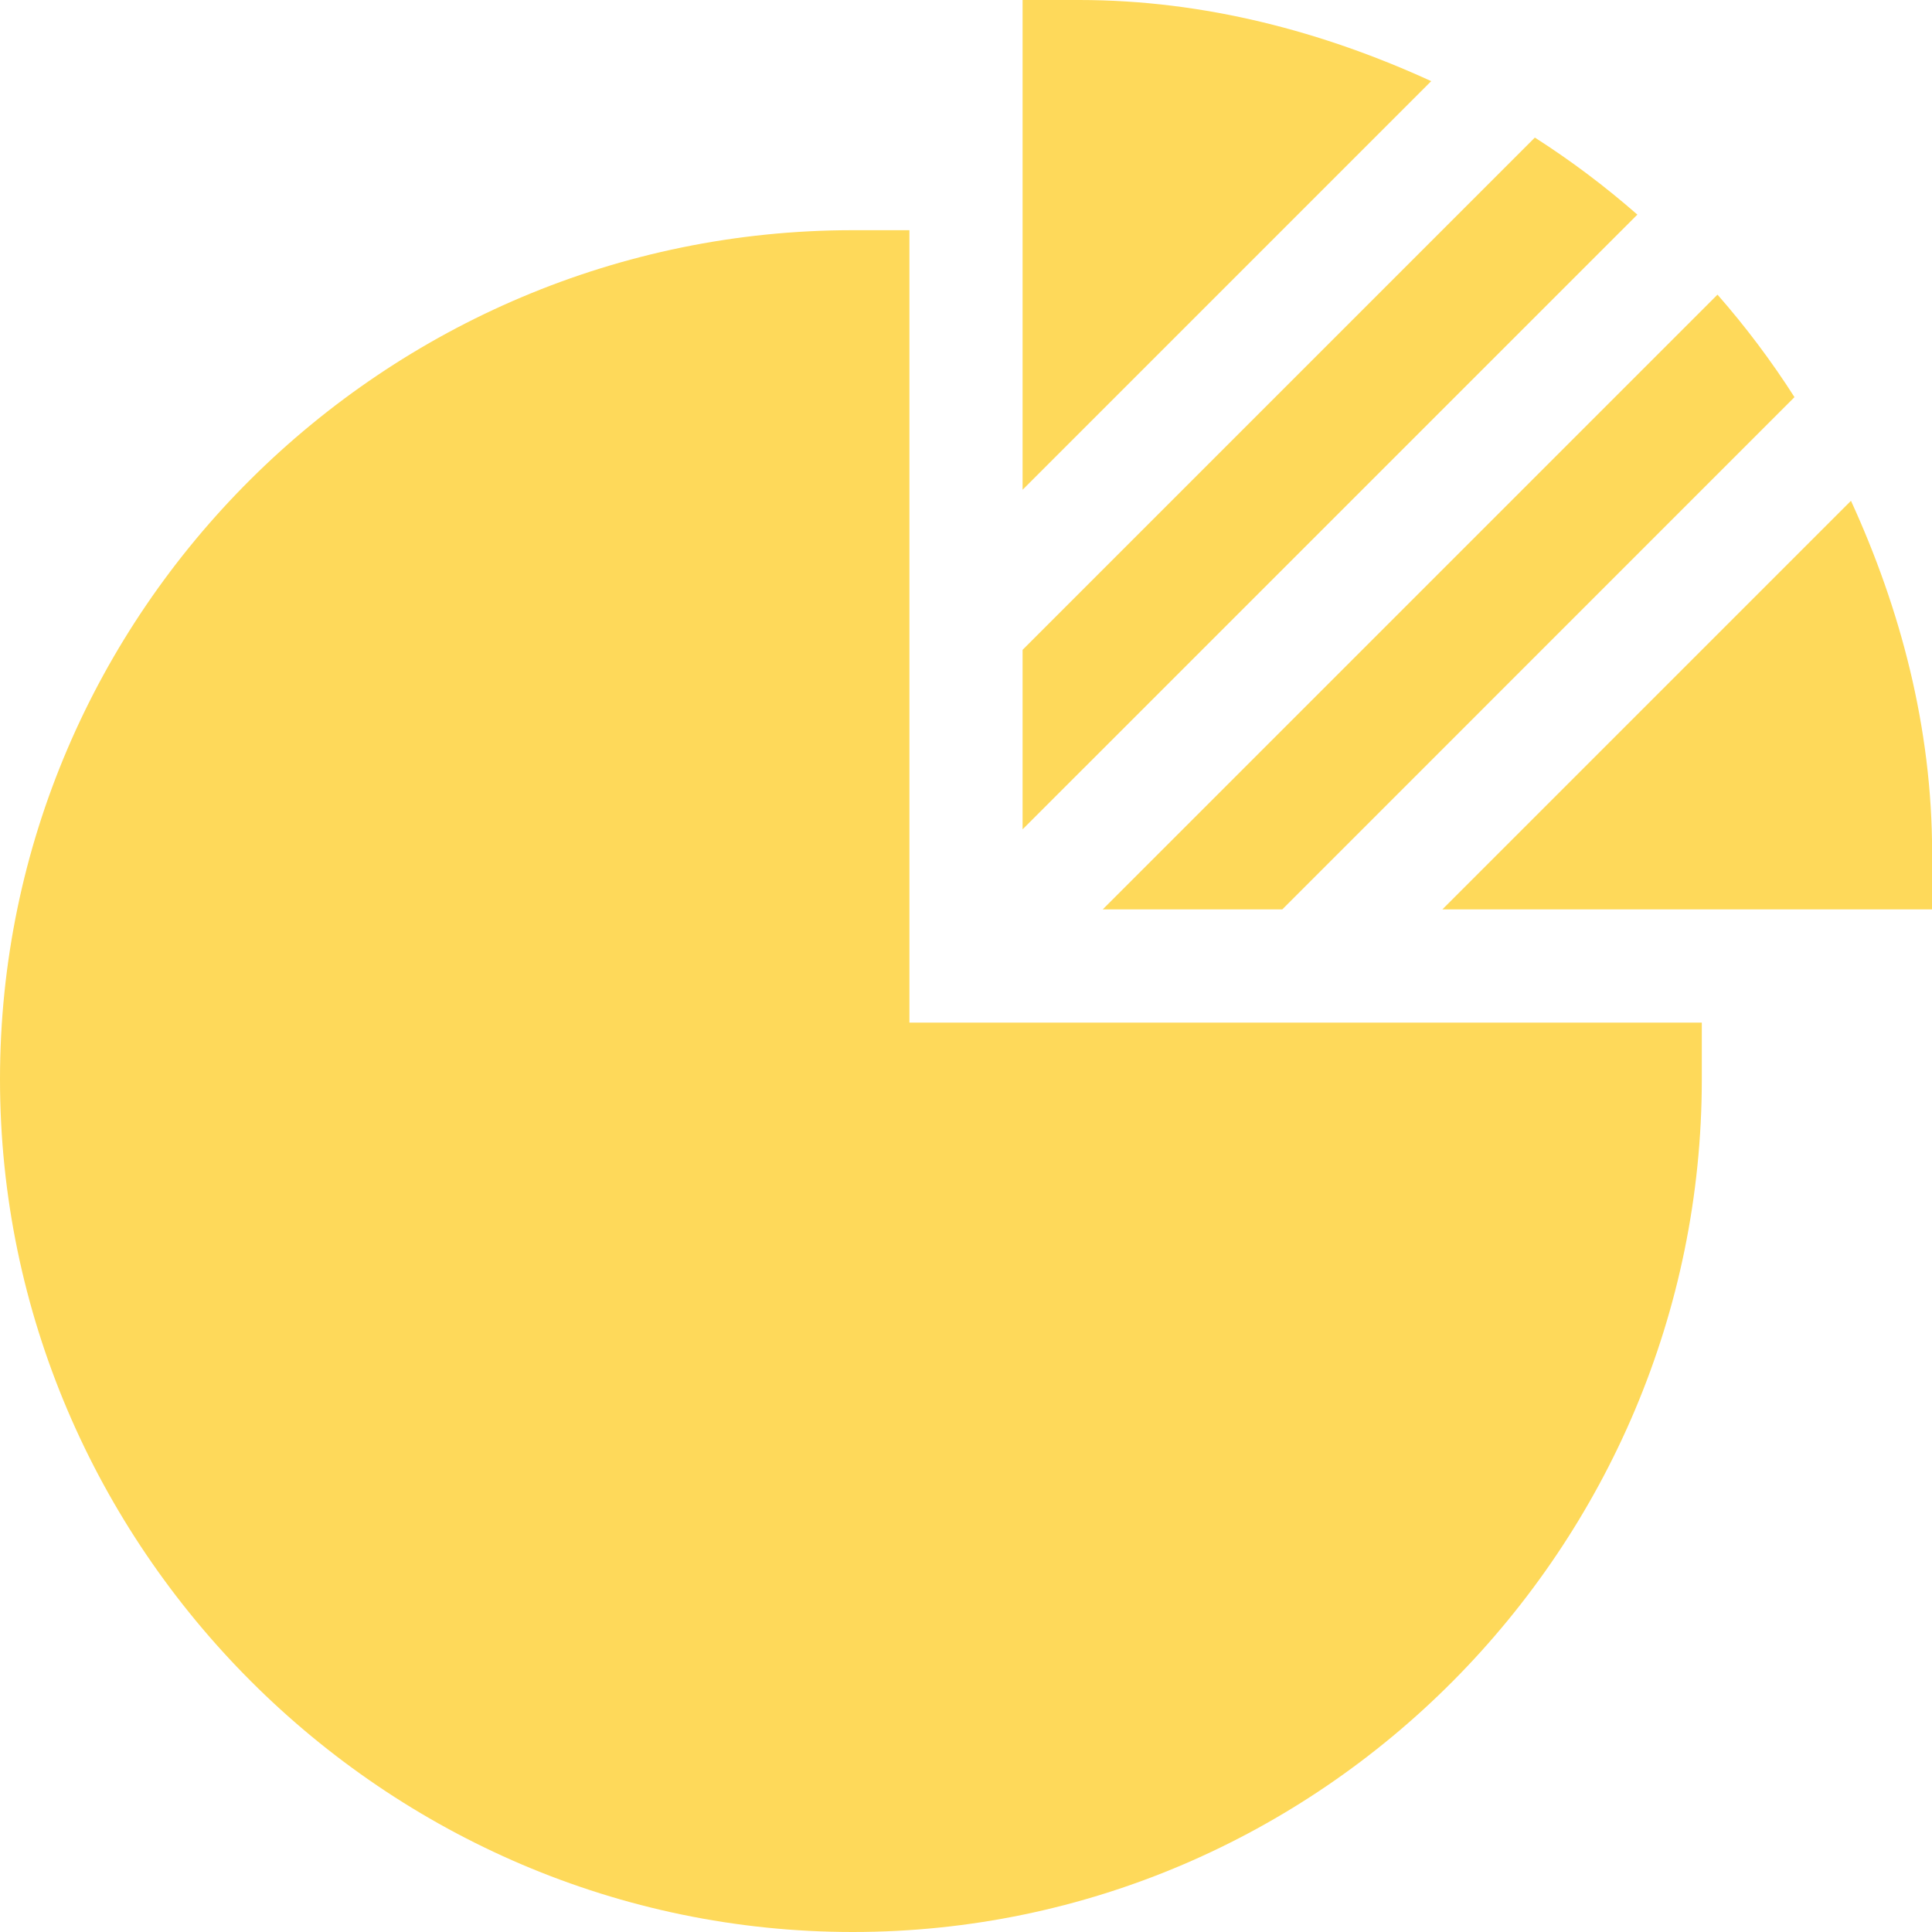 <svg width="34" height="34" viewBox="0 0 34 34" fill="none" xmlns="http://www.w3.org/2000/svg">
<g clip-path="url(#clip0)">
<path d="M15.008 4.051C6.769 4.051 0 10.753 0 18.992C0 27.231 6.769 34 15.008 34C23.247 34 29.949 27.231 29.949 18.992V17.996H16.004V4.051H15.008Z" fill="#FED95A"/>
<path d="M31.58 6.989C31.174 6.353 30.721 5.751 30.225 5.185L19.406 16.004H22.566L31.58 6.989Z" fill="#FED95A"/>
<path d="M17.996 14.595L28.815 3.777C28.249 3.281 27.647 2.828 27.011 2.421L17.996 11.436V14.595Z" fill="#FED95A"/>
<path d="M17.996 0V8.619L25.187 1.428C23.297 0.562 21.204 0 18.992 0H17.996Z" fill="#FED95A"/>
<path d="M25.383 16.004H34.002V15.008C34.002 12.797 33.44 10.703 32.574 8.813L25.383 16.004Z" fill="#FED95A"/>
</g>
<defs>
<clipPath id="clip0">
<rect width="34" height="34" fill="white"/>
</clipPath>
</defs>
</svg>
